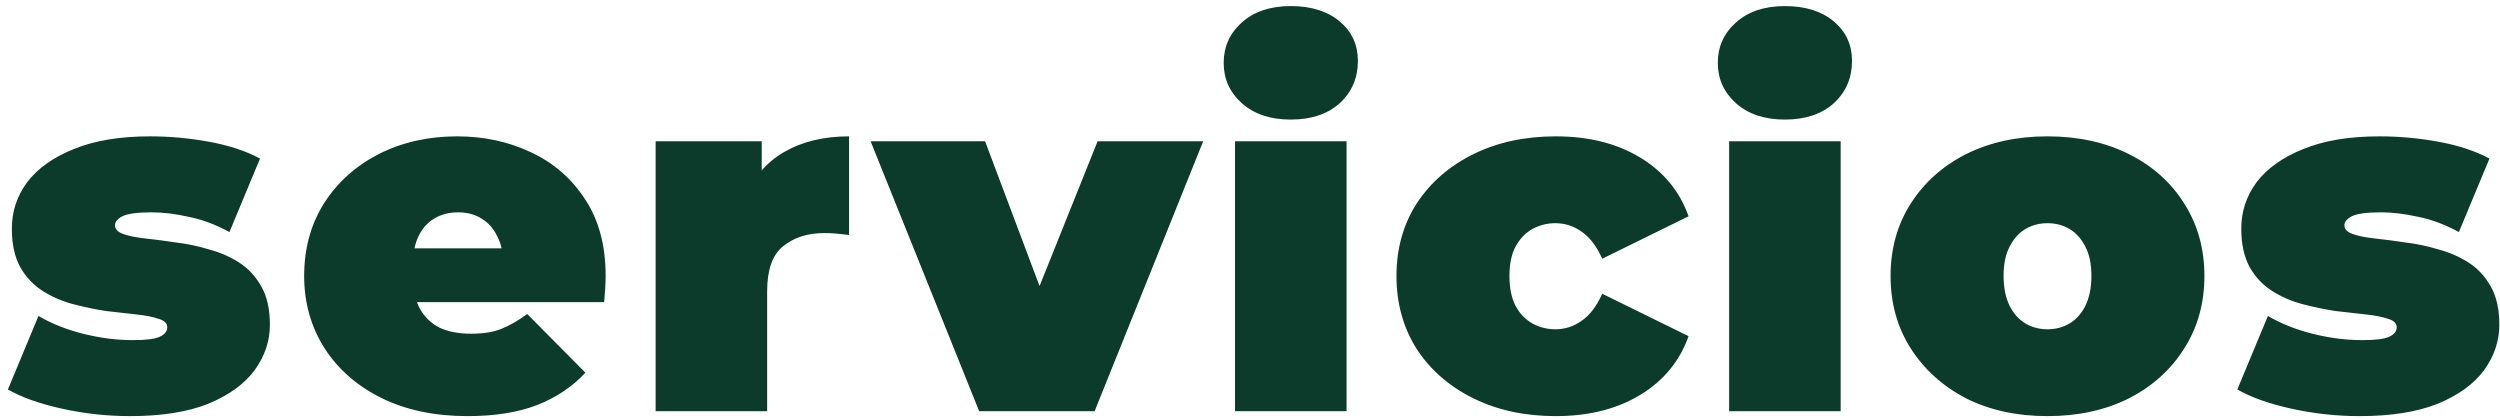 <?xml version="1.0" encoding="UTF-8"?> <svg xmlns="http://www.w3.org/2000/svg" width="304" height="51" viewBox="0 0 304 51" fill="none"> <path d="M15.84 50.6C13.04 50.6 10.28 50.3 7.56 49.7C4.84 49.1 2.64 48.32 0.96 47.36L4.68 38.42C6.24 39.34 8.04 40.06 10.08 40.58C12.16 41.1 14.18 41.36 16.14 41.36C17.78 41.36 18.88 41.22 19.44 40.94C20.04 40.66 20.34 40.28 20.34 39.8C20.34 39.32 20 38.98 19.32 38.78C18.64 38.54 17.74 38.36 16.62 38.24C15.5 38.12 14.26 37.98 12.9 37.82C11.58 37.62 10.24 37.34 8.88 36.98C7.52 36.62 6.28 36.08 5.16 35.36C4.04 34.64 3.14 33.68 2.46 32.48C1.78 31.24 1.44 29.68 1.44 27.8C1.44 25.72 2.06 23.84 3.3 22.16C4.58 20.48 6.46 19.14 8.94 18.14C11.46 17.1 14.56 16.58 18.24 16.58C20.64 16.58 23.04 16.8 25.44 17.24C27.84 17.68 29.9 18.36 31.62 19.28L27.9 28.22C26.22 27.3 24.56 26.68 22.92 26.36C21.32 26 19.82 25.82 18.42 25.82C16.7 25.82 15.52 25.98 14.88 26.3C14.28 26.62 13.98 26.98 13.98 27.38C13.98 27.86 14.32 28.22 15 28.46C15.68 28.7 16.58 28.88 17.7 29C18.82 29.12 20.04 29.28 21.36 29.48C22.72 29.64 24.06 29.92 25.38 30.32C26.74 30.68 27.98 31.22 29.1 31.94C30.22 32.66 31.12 33.64 31.8 34.88C32.48 36.08 32.82 37.62 32.82 39.5C32.82 41.46 32.2 43.3 30.96 45.02C29.72 46.7 27.84 48.06 25.32 49.1C22.8 50.1 19.64 50.6 15.84 50.6ZM56.846 50.6C52.846 50.6 49.346 49.86 46.346 48.38C43.386 46.9 41.086 44.88 39.446 42.32C37.806 39.72 36.986 36.8 36.986 33.56C36.986 30.24 37.786 27.3 39.386 24.74C41.026 22.18 43.246 20.18 46.046 18.74C48.886 17.3 52.066 16.58 55.586 16.58C58.826 16.58 61.806 17.22 64.526 18.5C67.286 19.78 69.486 21.68 71.126 24.2C72.806 26.72 73.646 29.84 73.646 33.56C73.646 34.04 73.626 34.58 73.586 35.18C73.546 35.74 73.506 36.26 73.466 36.74H48.206V30.2H66.266L61.166 31.94C61.166 30.66 60.926 29.58 60.446 28.7C60.006 27.78 59.386 27.08 58.586 26.6C57.786 26.08 56.826 25.82 55.706 25.82C54.586 25.82 53.606 26.08 52.766 26.6C51.966 27.08 51.346 27.78 50.906 28.7C50.466 29.58 50.246 30.66 50.246 31.94V33.98C50.246 35.38 50.526 36.58 51.086 37.58C51.646 38.58 52.446 39.34 53.486 39.86C54.526 40.34 55.786 40.58 57.266 40.58C58.786 40.58 60.026 40.38 60.986 39.98C61.986 39.58 63.026 38.98 64.106 38.18L71.186 45.32C69.586 47.04 67.606 48.36 65.246 49.28C62.926 50.16 60.126 50.6 56.846 50.6ZM79.725 50V17.18H92.625V27.08L90.525 24.26C91.525 21.7 93.125 19.78 95.325 18.5C97.525 17.22 100.165 16.58 103.245 16.58V28.58C102.645 28.5 102.105 28.44 101.625 28.4C101.185 28.36 100.725 28.34 100.245 28.34C98.205 28.34 96.525 28.88 95.205 29.96C93.925 31 93.285 32.82 93.285 35.42V50H79.725ZM119.067 50L105.867 17.18H119.787L129.807 43.82H122.787L133.467 17.18H146.307L133.107 50H119.067ZM150.18 50V17.18H163.74V50H150.18ZM156.96 14.54C154.48 14.54 152.5 13.88 151.02 12.56C149.54 11.24 148.8 9.6 148.8 7.64C148.8 5.68 149.54 4.04 151.02 2.72C152.5 1.4 154.48 0.74 156.96 0.74C159.44 0.74 161.42 1.36 162.9 2.6C164.38 3.84 165.12 5.44 165.12 7.4C165.12 9.48 164.38 11.2 162.9 12.56C161.42 13.88 159.44 14.54 156.96 14.54ZM189.191 50.6C185.431 50.6 182.091 49.88 179.171 48.44C176.251 47 173.951 45 172.271 42.44C170.631 39.84 169.811 36.88 169.811 33.56C169.811 30.24 170.631 27.3 172.271 24.74C173.951 22.18 176.251 20.18 179.171 18.74C182.091 17.3 185.431 16.58 189.191 16.58C193.191 16.58 196.611 17.44 199.451 19.16C202.291 20.88 204.251 23.26 205.331 26.3L194.831 31.46C194.151 29.94 193.311 28.84 192.311 28.16C191.351 27.48 190.291 27.14 189.131 27.14C188.131 27.14 187.191 27.38 186.311 27.86C185.471 28.34 184.791 29.06 184.271 30.02C183.791 30.94 183.551 32.12 183.551 33.56C183.551 35 183.791 36.2 184.271 37.16C184.791 38.12 185.471 38.84 186.311 39.32C187.191 39.8 188.131 40.04 189.131 40.04C190.291 40.04 191.351 39.7 192.311 39.02C193.311 38.34 194.151 37.24 194.831 35.72L205.331 40.88C204.251 43.92 202.291 46.3 199.451 48.02C196.611 49.74 193.191 50.6 189.191 50.6ZM210.265 50V17.18H223.825V50H210.265ZM217.045 14.54C214.565 14.54 212.585 13.88 211.105 12.56C209.625 11.24 208.885 9.6 208.885 7.64C208.885 5.68 209.625 4.04 211.105 2.72C212.585 1.4 214.565 0.74 217.045 0.74C219.525 0.74 221.505 1.36 222.985 2.6C224.465 3.84 225.205 5.44 225.205 7.4C225.205 9.48 224.465 11.2 222.985 12.56C221.505 13.88 219.525 14.54 217.045 14.54ZM248.975 50.6C245.255 50.6 241.955 49.88 239.075 48.44C236.235 46.96 233.995 44.94 232.355 42.38C230.715 39.82 229.895 36.88 229.895 33.56C229.895 30.24 230.715 27.3 232.355 24.74C233.995 22.18 236.235 20.18 239.075 18.74C241.955 17.3 245.255 16.58 248.975 16.58C252.695 16.58 255.995 17.3 258.875 18.74C261.755 20.18 263.995 22.18 265.595 24.74C267.235 27.3 268.055 30.24 268.055 33.56C268.055 36.88 267.235 39.82 265.595 42.38C263.995 44.94 261.755 46.96 258.875 48.44C255.995 49.88 252.695 50.6 248.975 50.6ZM248.975 40.04C249.975 40.04 250.875 39.8 251.675 39.32C252.475 38.84 253.115 38.12 253.595 37.16C254.075 36.16 254.315 34.96 254.315 33.56C254.315 32.12 254.075 30.94 253.595 30.02C253.115 29.06 252.475 28.34 251.675 27.86C250.875 27.38 249.975 27.14 248.975 27.14C247.975 27.14 247.075 27.38 246.275 27.86C245.475 28.34 244.835 29.06 244.355 30.02C243.875 30.94 243.635 32.12 243.635 33.56C243.635 34.96 243.875 36.16 244.355 37.16C244.835 38.12 245.475 38.84 246.275 39.32C247.075 39.8 247.975 40.04 248.975 40.04ZM286.939 50.6C284.139 50.6 281.379 50.3 278.659 49.7C275.939 49.1 273.739 48.32 272.059 47.36L275.779 38.42C277.339 39.34 279.139 40.06 281.179 40.58C283.259 41.1 285.279 41.36 287.239 41.36C288.879 41.36 289.979 41.22 290.539 40.94C291.139 40.66 291.439 40.28 291.439 39.8C291.439 39.32 291.099 38.98 290.419 38.78C289.739 38.54 288.839 38.36 287.719 38.24C286.599 38.12 285.359 37.98 283.999 37.82C282.679 37.62 281.339 37.34 279.979 36.98C278.619 36.62 277.379 36.08 276.259 35.36C275.139 34.64 274.239 33.68 273.559 32.48C272.879 31.24 272.539 29.68 272.539 27.8C272.539 25.72 273.159 23.84 274.399 22.16C275.679 20.48 277.559 19.14 280.039 18.14C282.559 17.1 285.659 16.58 289.339 16.58C291.739 16.58 294.139 16.8 296.539 17.24C298.939 17.68 300.999 18.36 302.719 19.28L298.999 28.22C297.319 27.3 295.659 26.68 294.019 26.36C292.419 26 290.919 25.82 289.519 25.82C287.799 25.82 286.619 25.98 285.979 26.3C285.379 26.62 285.079 26.98 285.079 27.38C285.079 27.86 285.419 28.22 286.099 28.46C286.779 28.7 287.679 28.88 288.799 29C289.919 29.12 291.139 29.28 292.459 29.48C293.819 29.64 295.159 29.92 296.479 30.32C297.839 30.68 299.079 31.22 300.199 31.94C301.319 32.66 302.219 33.64 302.899 34.88C303.579 36.08 303.919 37.62 303.919 39.5C303.919 41.46 303.299 43.3 302.059 45.02C300.819 46.7 298.939 48.06 296.419 49.1C293.899 50.1 290.739 50.6 286.939 50.6Z" fill="#0C3A2B"></path> </svg> 